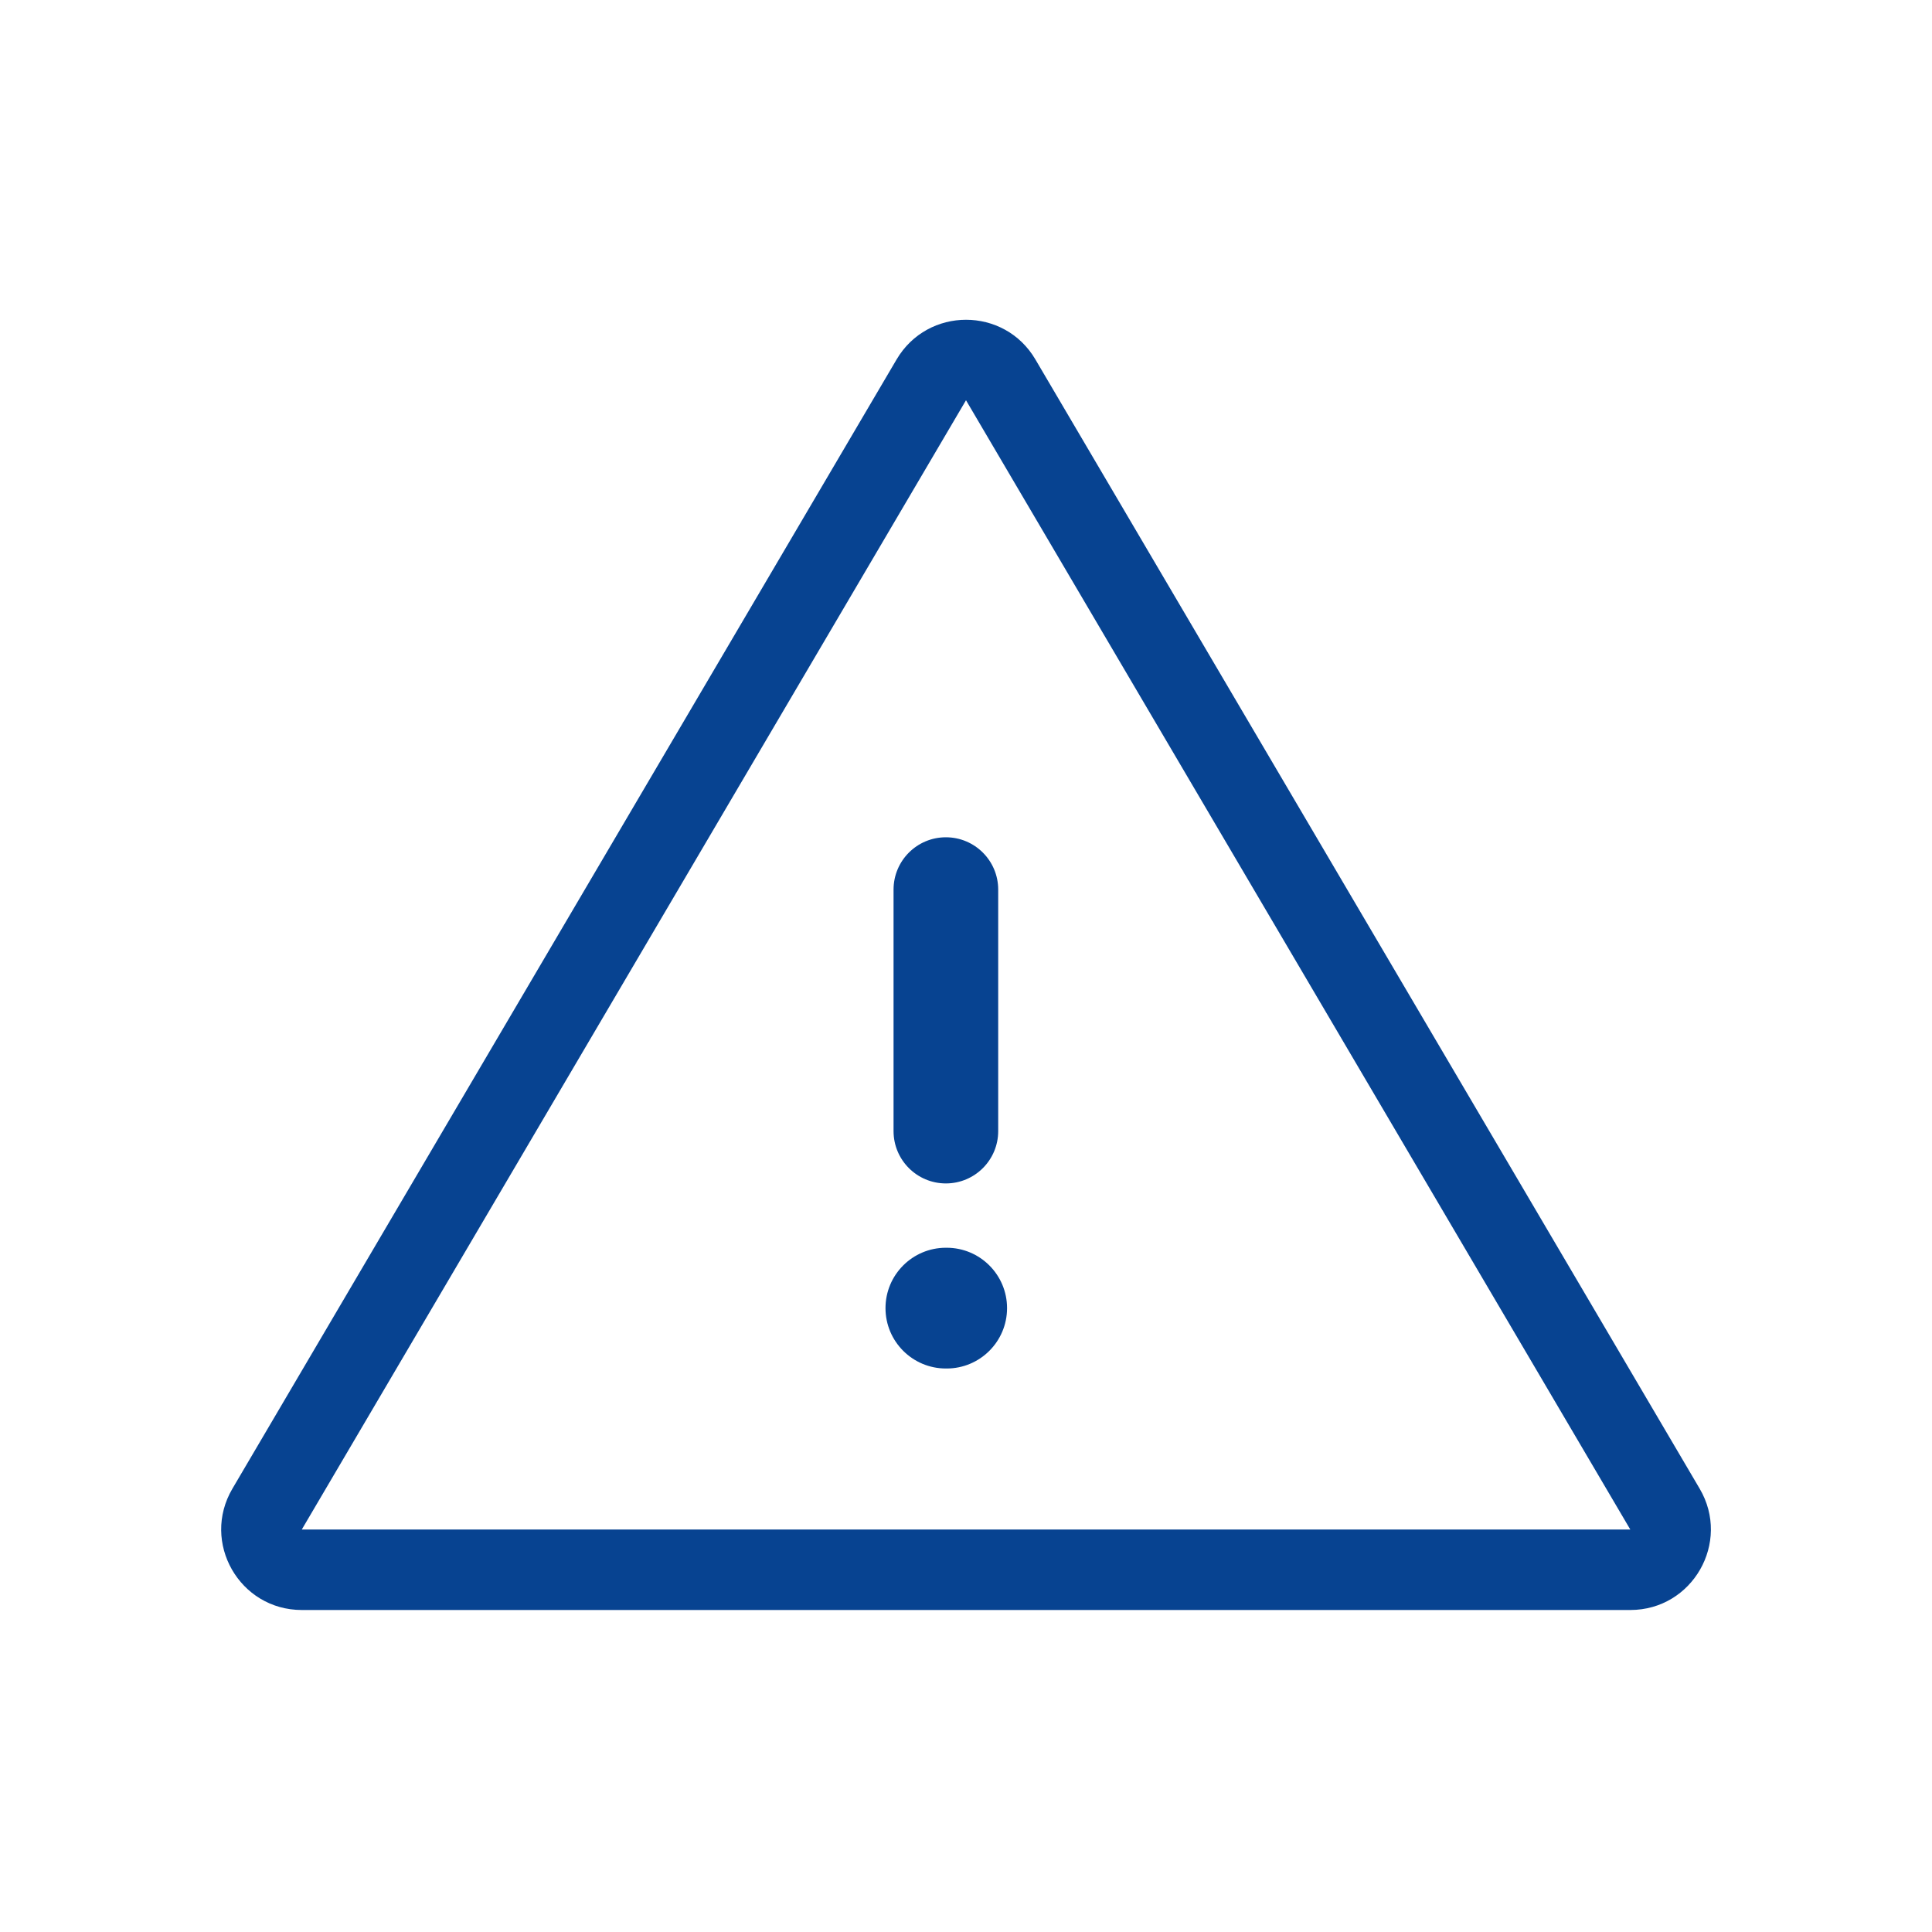 <svg width="24" height="24" viewBox="0 0 24 24" fill="none" xmlns="http://www.w3.org/2000/svg">
<path fill-rule="evenodd" clip-rule="evenodd" d="M11.75 14.701C12.109 14.701 12.4 14.41 12.4 14.051L12.4 11.051C12.4 10.692 12.109 10.401 11.75 10.401C11.391 10.401 11.1 10.692 11.1 11.051L11.1 14.051C11.1 14.41 11.391 14.701 11.75 14.701ZM11.75 17C11.336 17 11 16.664 11 16.25C11 15.836 11.336 15.5 11.75 15.5H11.76C12.174 15.5 12.51 15.836 12.51 16.25C12.51 16.664 12.174 17 11.76 17H11.75Z" fill="#074391"/>
<path fill-rule="evenodd" clip-rule="evenodd" d="M12.862 4.465C12.476 3.808 11.525 3.808 11.138 4.465L2.887 18.493C2.495 19.16 2.975 20 3.749 20H20.252C21.025 20 21.506 19.16 21.114 18.493L12.862 4.465ZM20.252 19L12 4.972L3.749 19H20.252Z" fill="#074391"/>
</svg>
